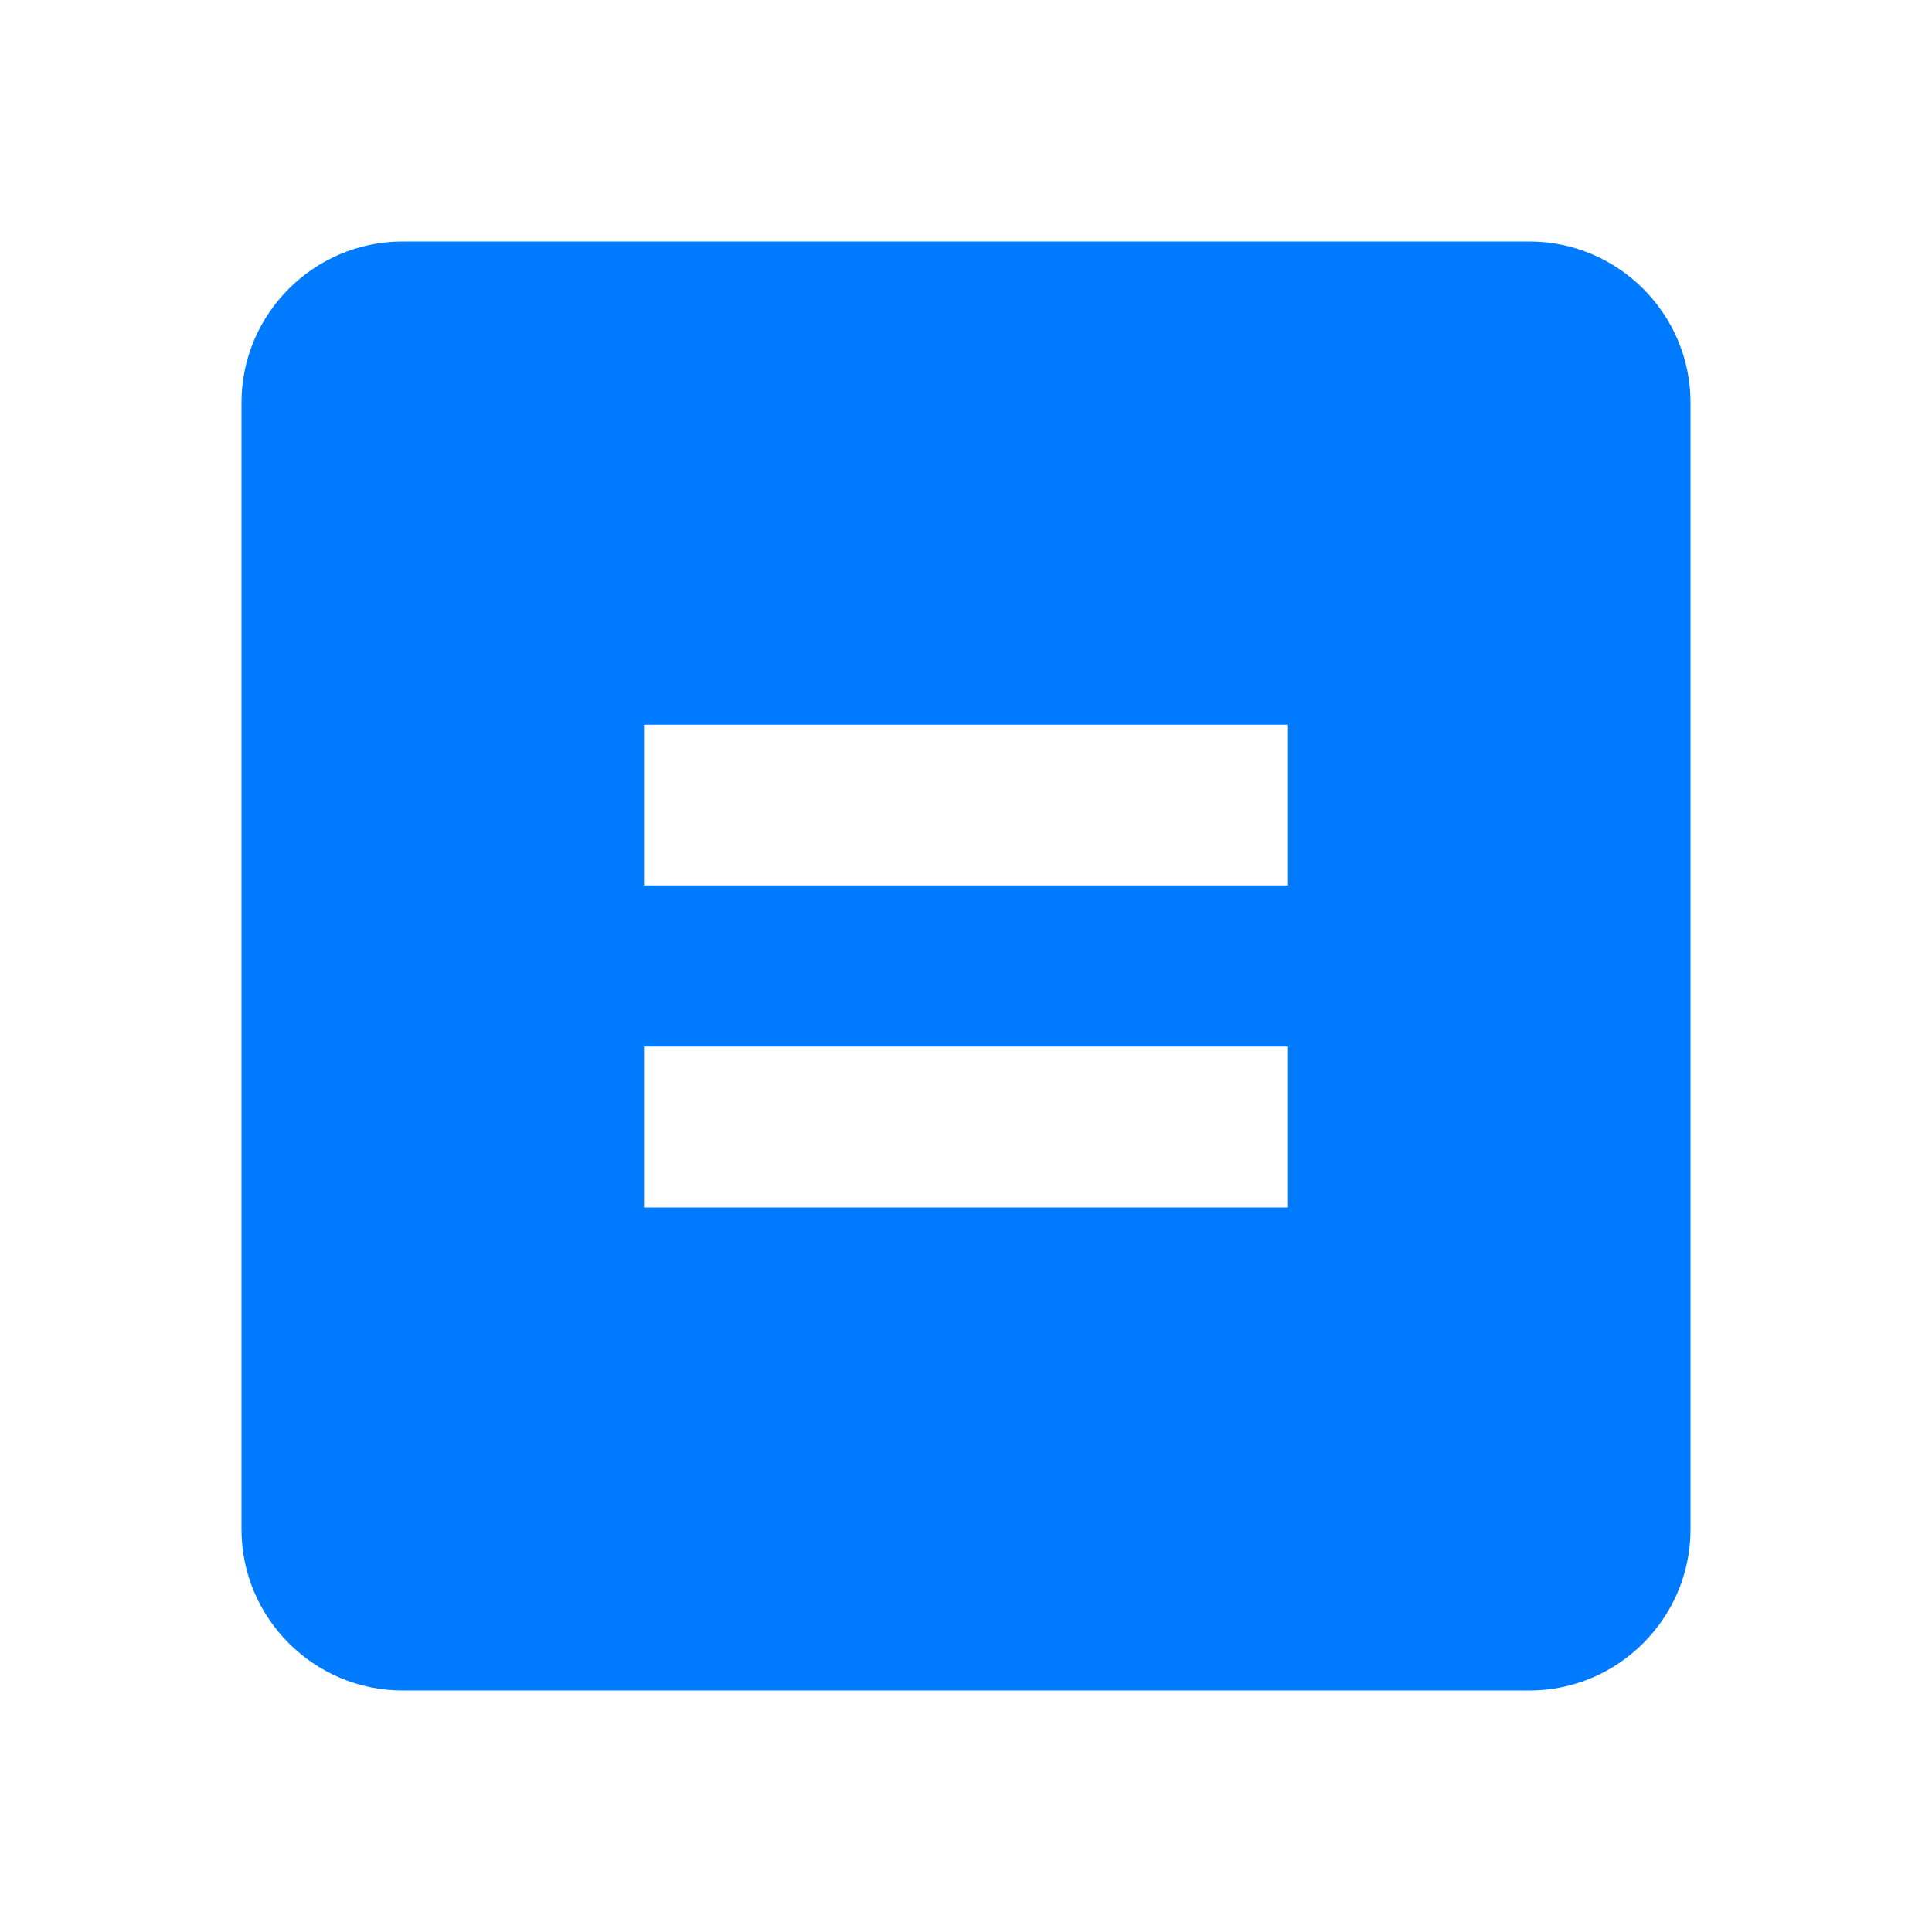 <svg xmlns="http://www.w3.org/2000/svg" width="64" height="64" viewBox="0 0 24 24" fill="none">
  <path d="M19 3H5c-1.1 0-2 .9-2 2v14c0 1.1.9 2 2 2h14c1.1 0 2-.9 2-2V5c0-1.1-.9-2-2-2zm-3 12H8v-2h8v2zm0-4H8V9h8v2z" fill="#007BFF"/>
  <path d="M8 7h8v2H8z" fill="#007BFF"/>
</svg>
